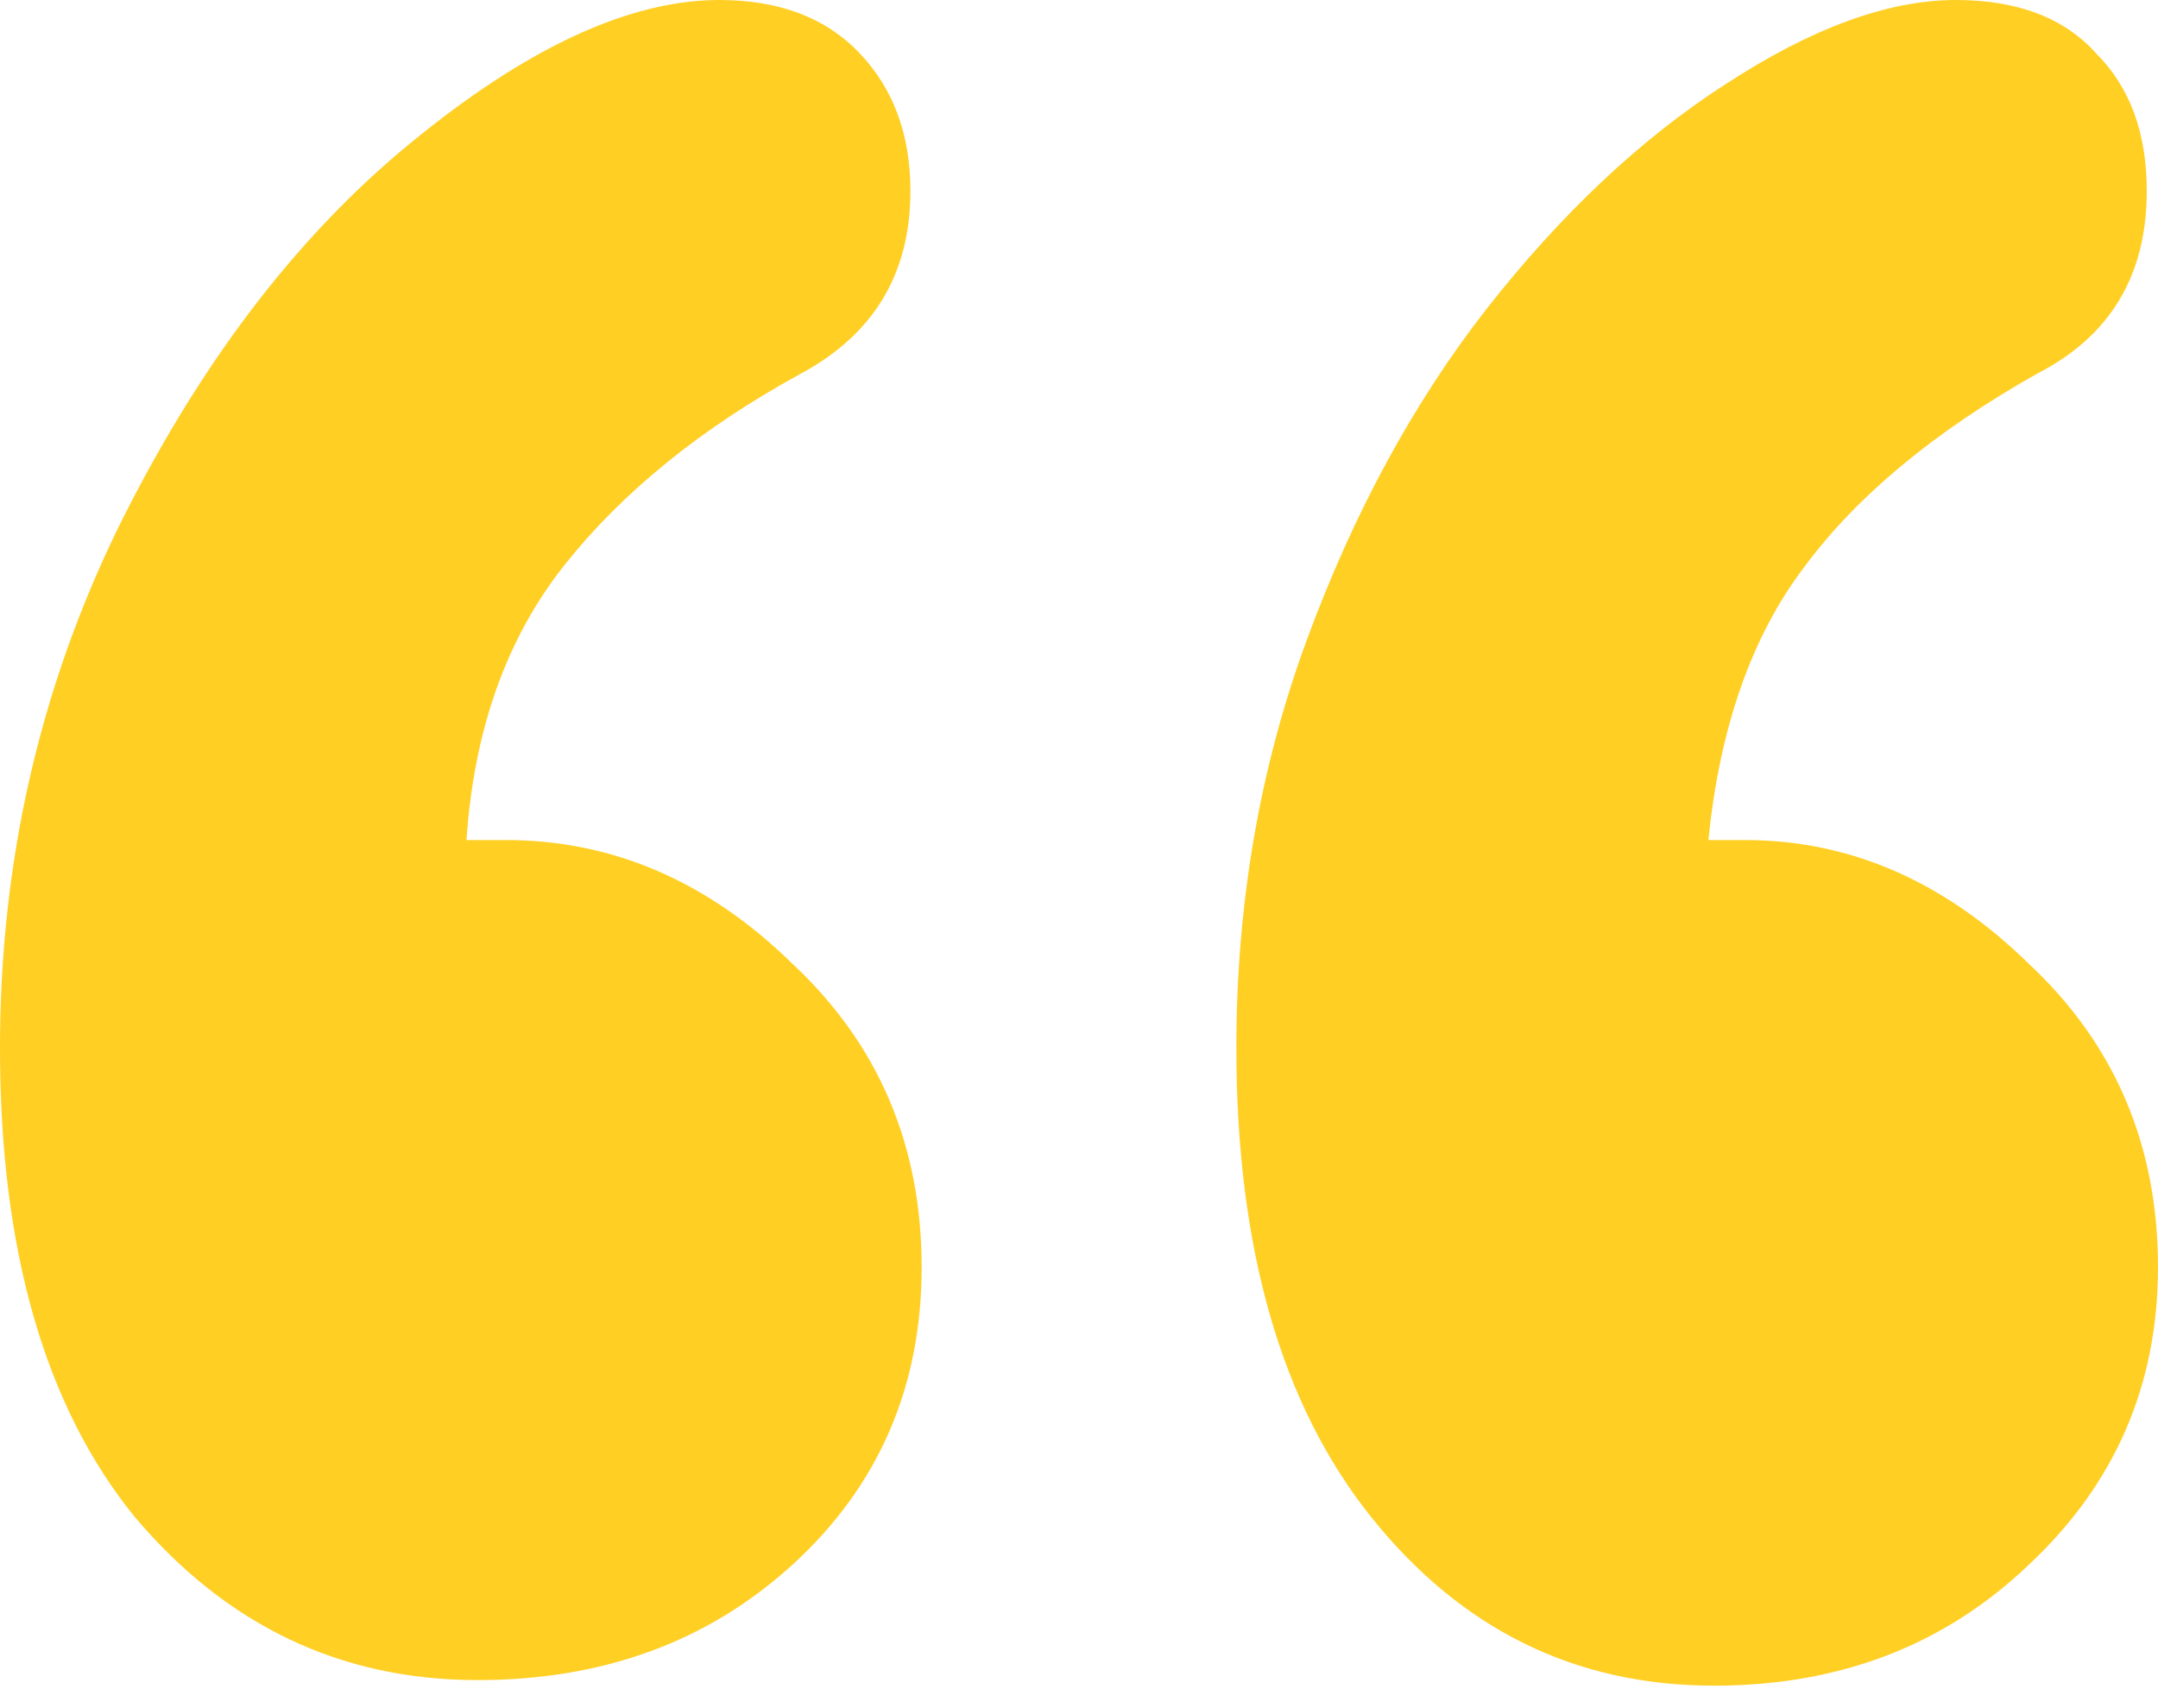 <svg width="24" height="19" viewBox="0 0 24 19" fill="none" xmlns="http://www.w3.org/2000/svg">
<path d="M5.188 9.344H5.625C6.812 9.344 7.875 9.802 8.812 10.719C9.771 11.615 10.25 12.74 10.25 14.094C10.25 15.427 9.771 16.531 8.812 17.406C7.875 18.26 6.708 18.688 5.312 18.688C3.792 18.688 2.521 18.083 1.5 16.875C0.5 15.646 0 13.906 0 11.656C0 9.594 0.438 7.667 1.312 5.875C2.208 4.062 3.292 2.635 4.562 1.594C5.854 0.531 7 0 8 0C8.667 0 9.188 0.198 9.562 0.594C9.938 0.99 10.125 1.5 10.125 2.125C10.125 3.042 9.719 3.719 8.906 4.156C7.802 4.76 6.927 5.469 6.281 6.281C5.635 7.094 5.271 8.115 5.188 9.344ZM19 9.344H19.406C20.573 9.344 21.625 9.802 22.562 10.719C23.521 11.615 24 12.74 24 14.094C24 15.406 23.521 16.51 22.562 17.406C21.625 18.302 20.458 18.75 19.062 18.75C17.521 18.75 16.25 18.125 15.25 16.875C14.25 15.625 13.75 13.885 13.75 11.656C13.75 10.052 14.01 8.542 14.531 7.125C15.052 5.708 15.719 4.479 16.531 3.438C17.365 2.375 18.25 1.542 19.188 0.938C20.146 0.312 21 0 21.75 0C22.438 0 22.958 0.198 23.312 0.594C23.688 0.969 23.875 1.479 23.875 2.125C23.875 3.062 23.469 3.74 22.656 4.156C21.51 4.802 20.646 5.521 20.062 6.312C19.479 7.083 19.125 8.094 19 9.344Z" fill="#FFCF24"/>
</svg>
